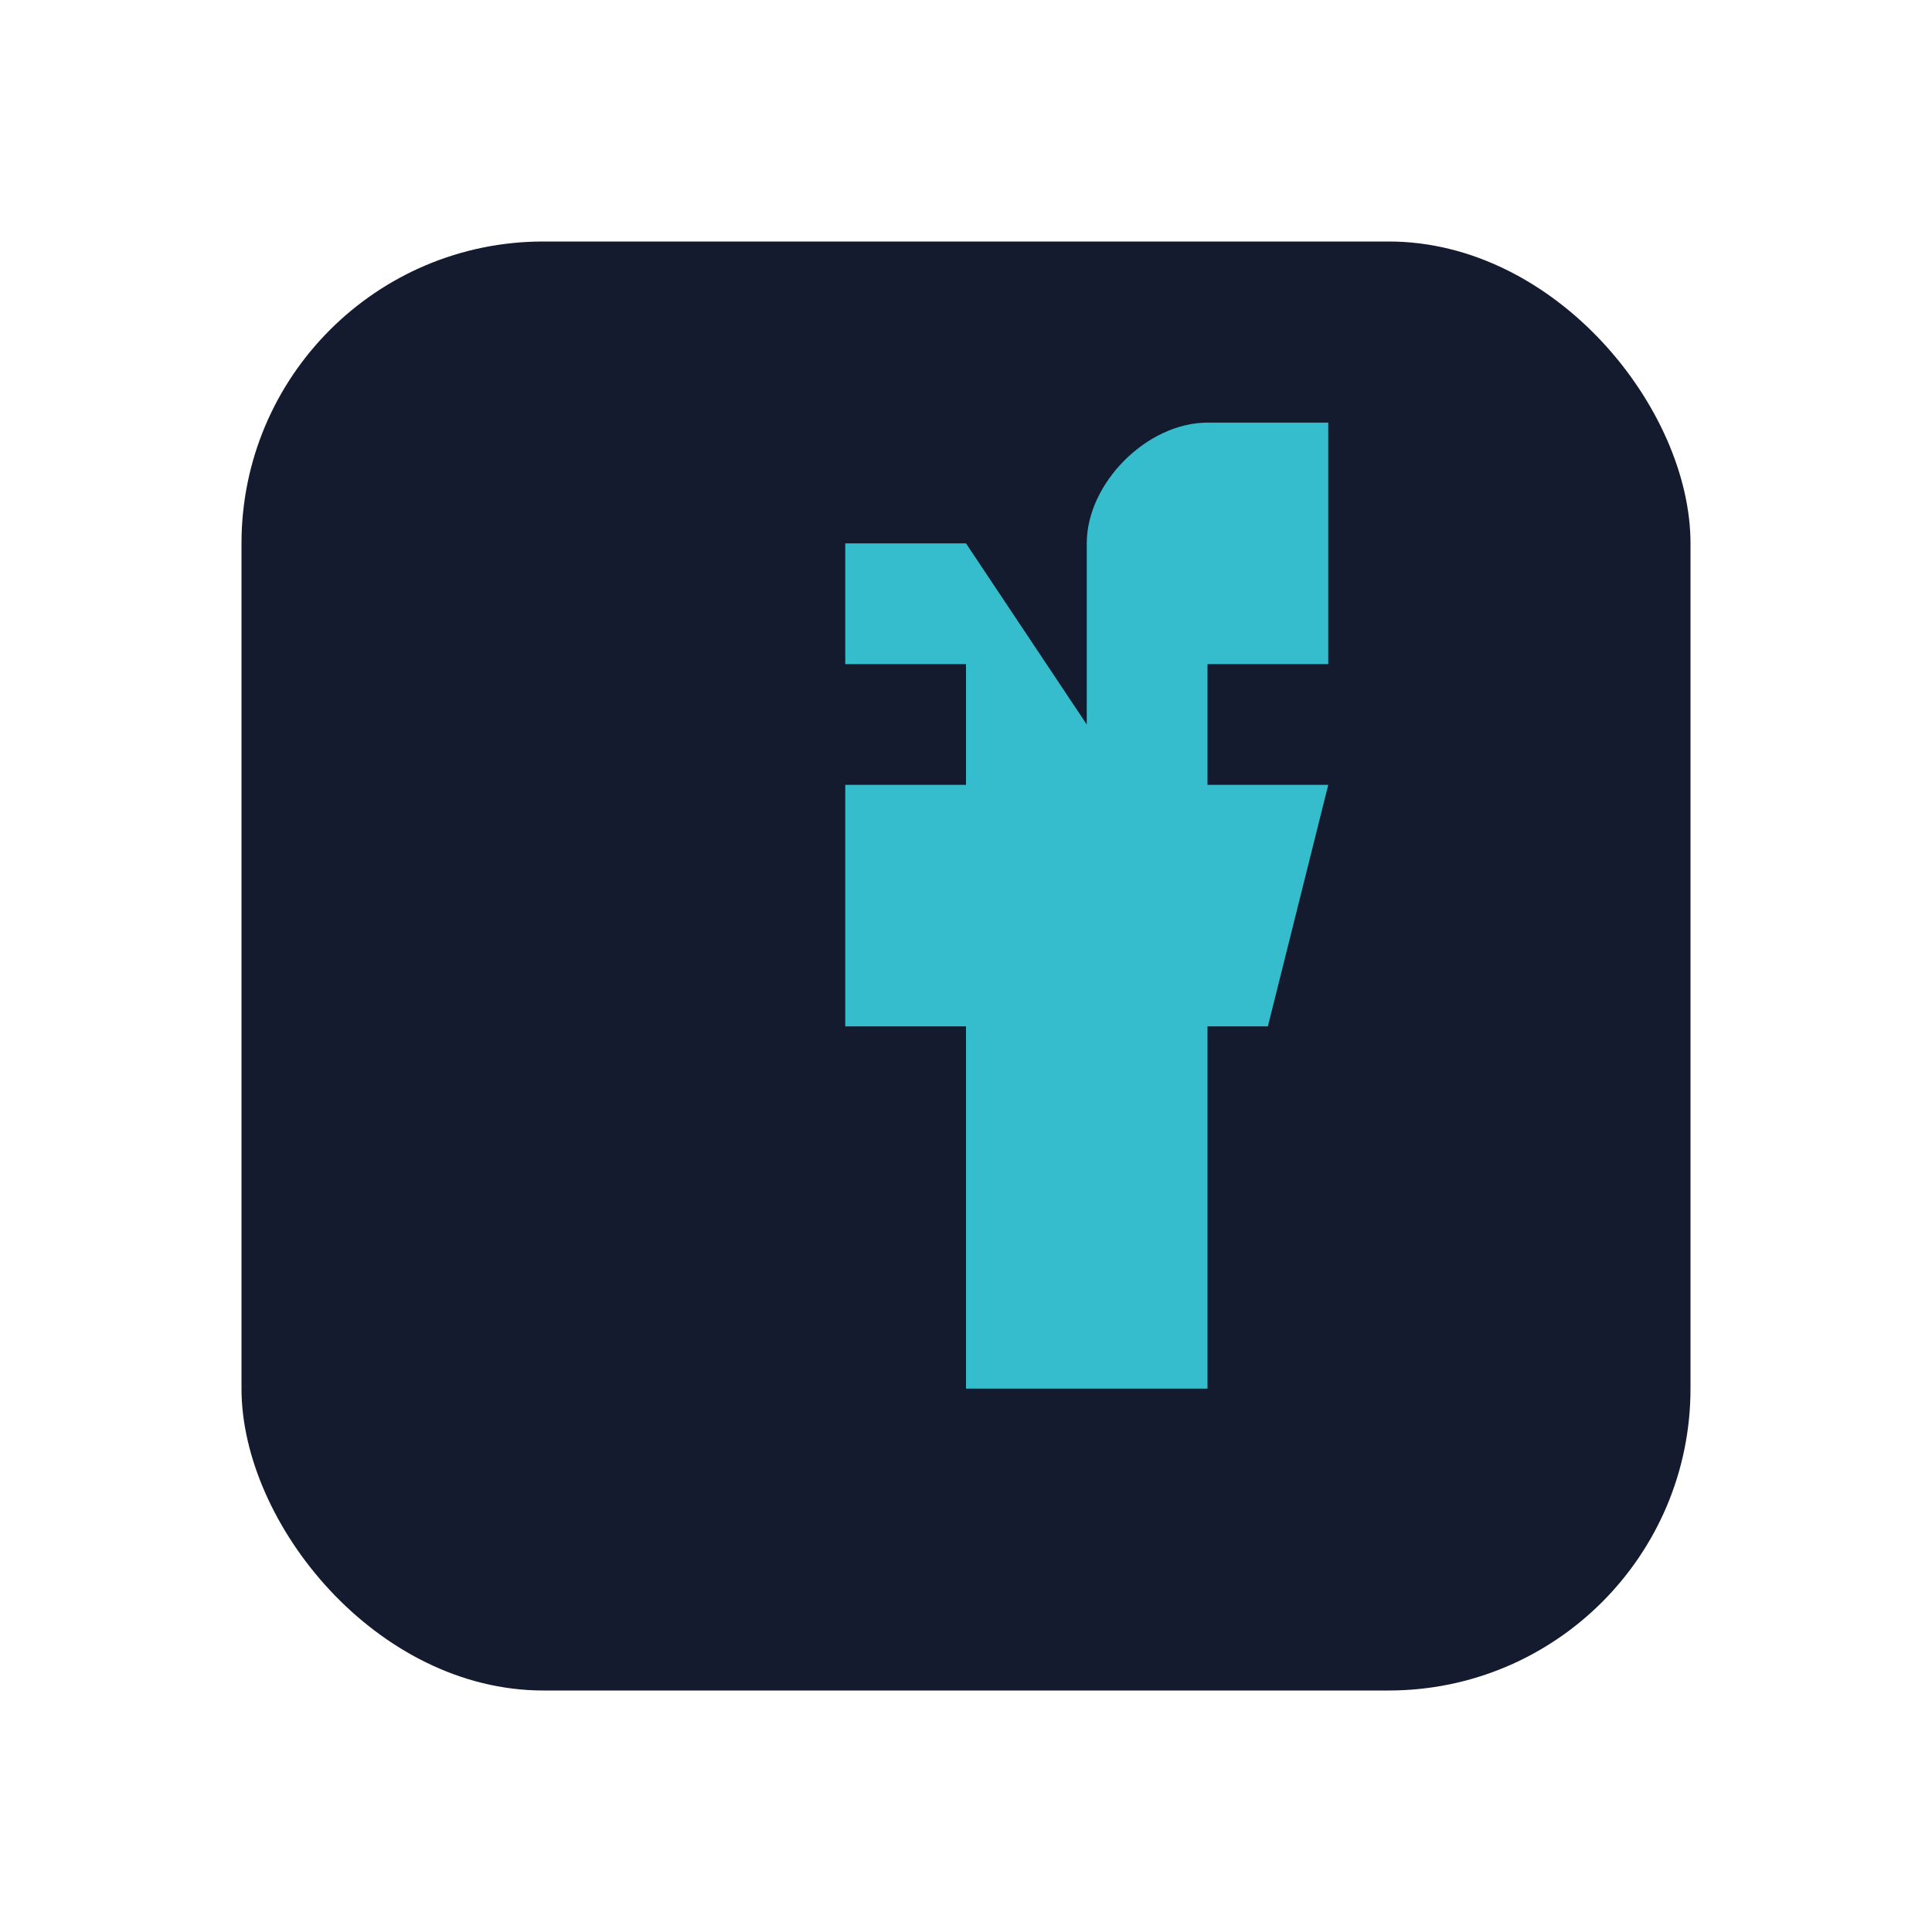 <?xml version="1.0" encoding="UTF-8"?>
<svg xmlns="http://www.w3.org/2000/svg" width="32" height="32" viewBox="0 0 32 32"><rect x="4" y="4" width="24" height="24" rx="5" fill="#151B2F"/><path d="M18 12v-3c0-1 1-2 2-2h2v4h-2v2h2l-1 4h-1v6h-4v-6h-2v-4h2v-2h-2v-2h2Z" fill="#35BCCD"/></svg>